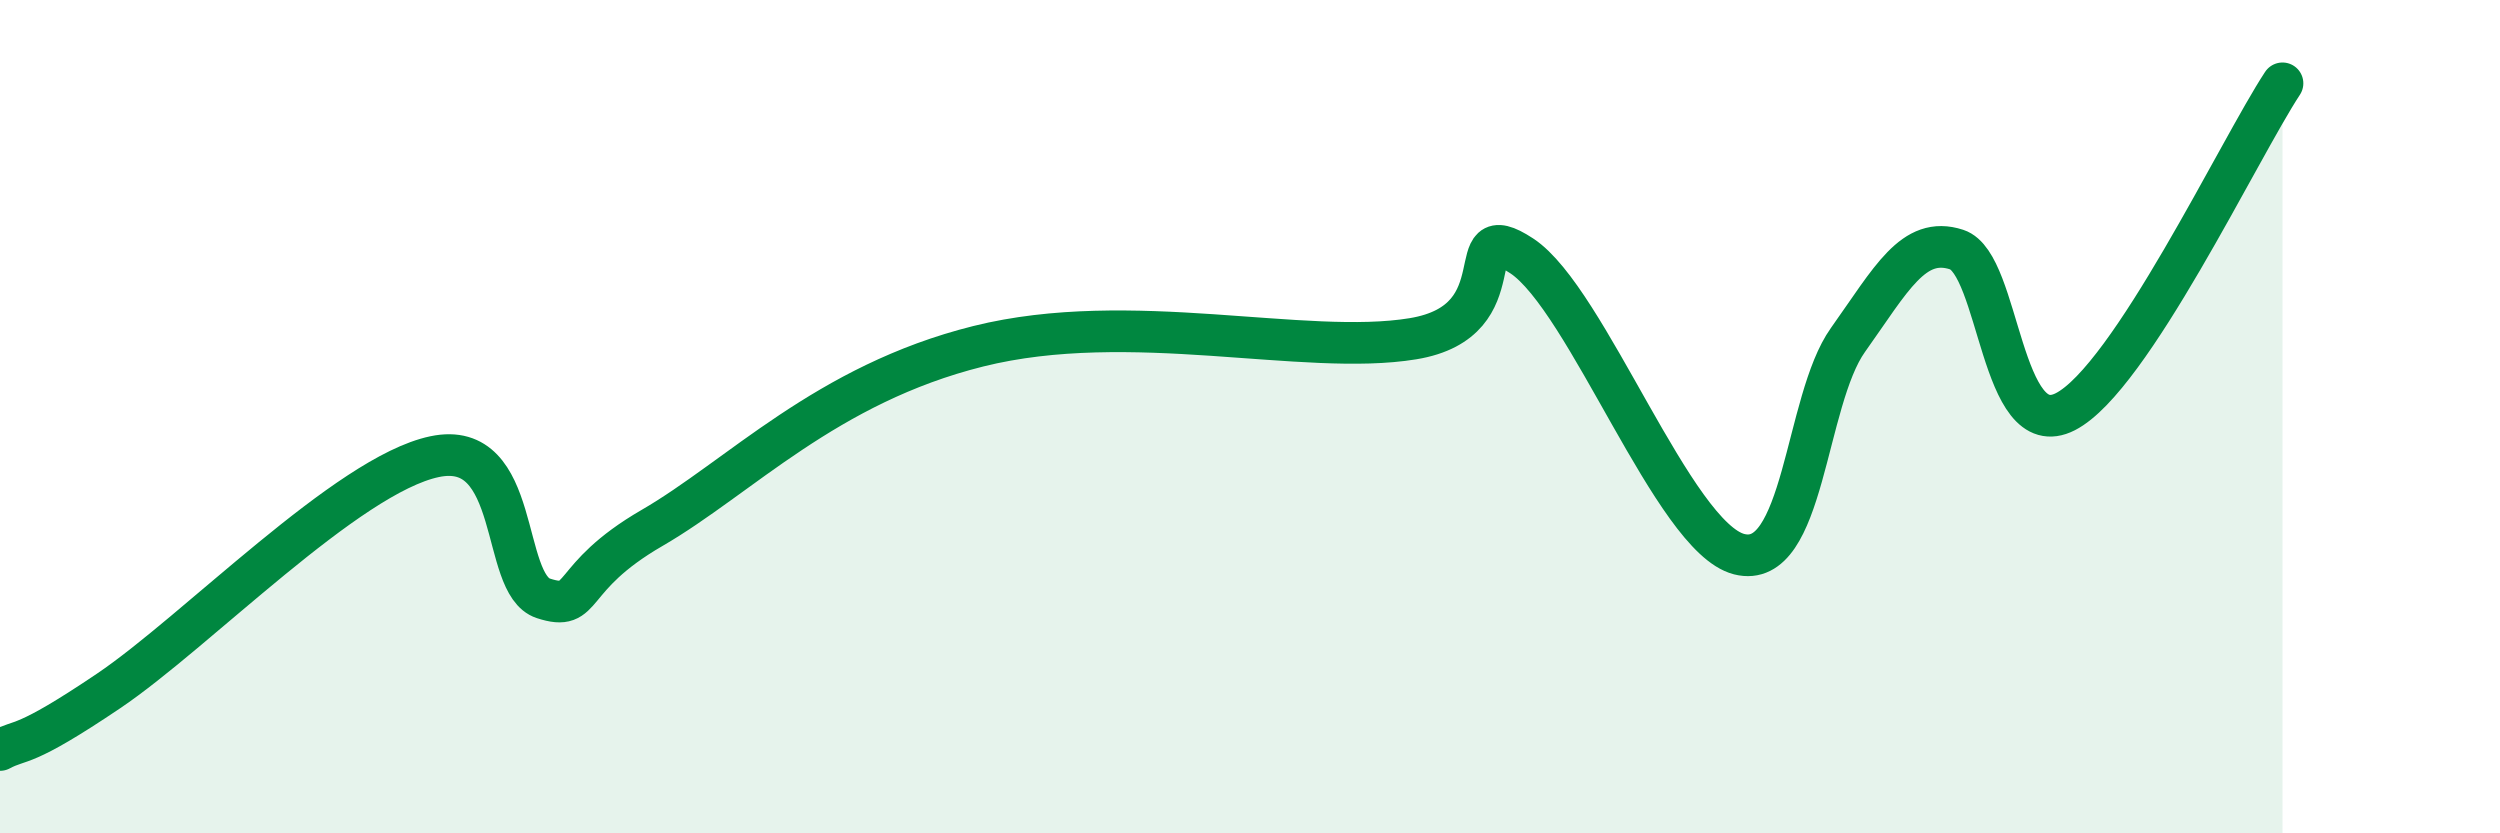 
    <svg width="60" height="20" viewBox="0 0 60 20" xmlns="http://www.w3.org/2000/svg">
      <path
        d="M 0,18 C 0.52,17.72 0.52,17.99 2.61,16.58 C 4.7,15.17 8.34,11.4 10.43,10.96 C 12.52,10.52 12,14.02 13.04,14.36 C 14.08,14.7 13.56,13.88 15.65,12.67 C 17.74,11.46 19.83,9.22 23.48,8.31 C 27.13,7.4 31.3,8.56 33.91,8.13 C 36.52,7.7 34.95,5.11 36.52,6.14 C 38.09,7.17 40.17,12.9 41.74,13.3 C 43.31,13.7 43.31,9.62 44.35,8.16 C 45.39,6.7 45.92,5.65 46.96,5.99 C 48,6.33 48.01,10.68 49.57,9.88 C 51.13,9.08 53.74,3.58 54.78,2L54.78 20L0 20Z"
        fill="#008740"
        opacity="0.1"
        stroke-linecap="round"
        stroke-linejoin="round"
      />
      <path
        d="M 0,18 C 0.52,17.72 0.52,17.99 2.61,16.58 C 4.7,15.17 8.34,11.4 10.43,10.96 C 12.52,10.52 12,14.02 13.04,14.36 C 14.08,14.7 13.56,13.88 15.65,12.67 C 17.74,11.46 19.83,9.22 23.48,8.31 C 27.13,7.4 31.3,8.56 33.91,8.13 C 36.52,7.7 34.95,5.11 36.52,6.14 C 38.09,7.17 40.17,12.9 41.74,13.3 C 43.31,13.7 43.31,9.62 44.35,8.16 C 45.39,6.7 45.92,5.65 46.96,5.99 C 48,6.33 48.01,10.68 49.57,9.88 C 51.13,9.08 53.74,3.58 54.78,2"
        stroke="#008740"
        stroke-width="1"
        fill="none"
        stroke-linecap="round"
        stroke-linejoin="round"
      />
    </svg>
  
